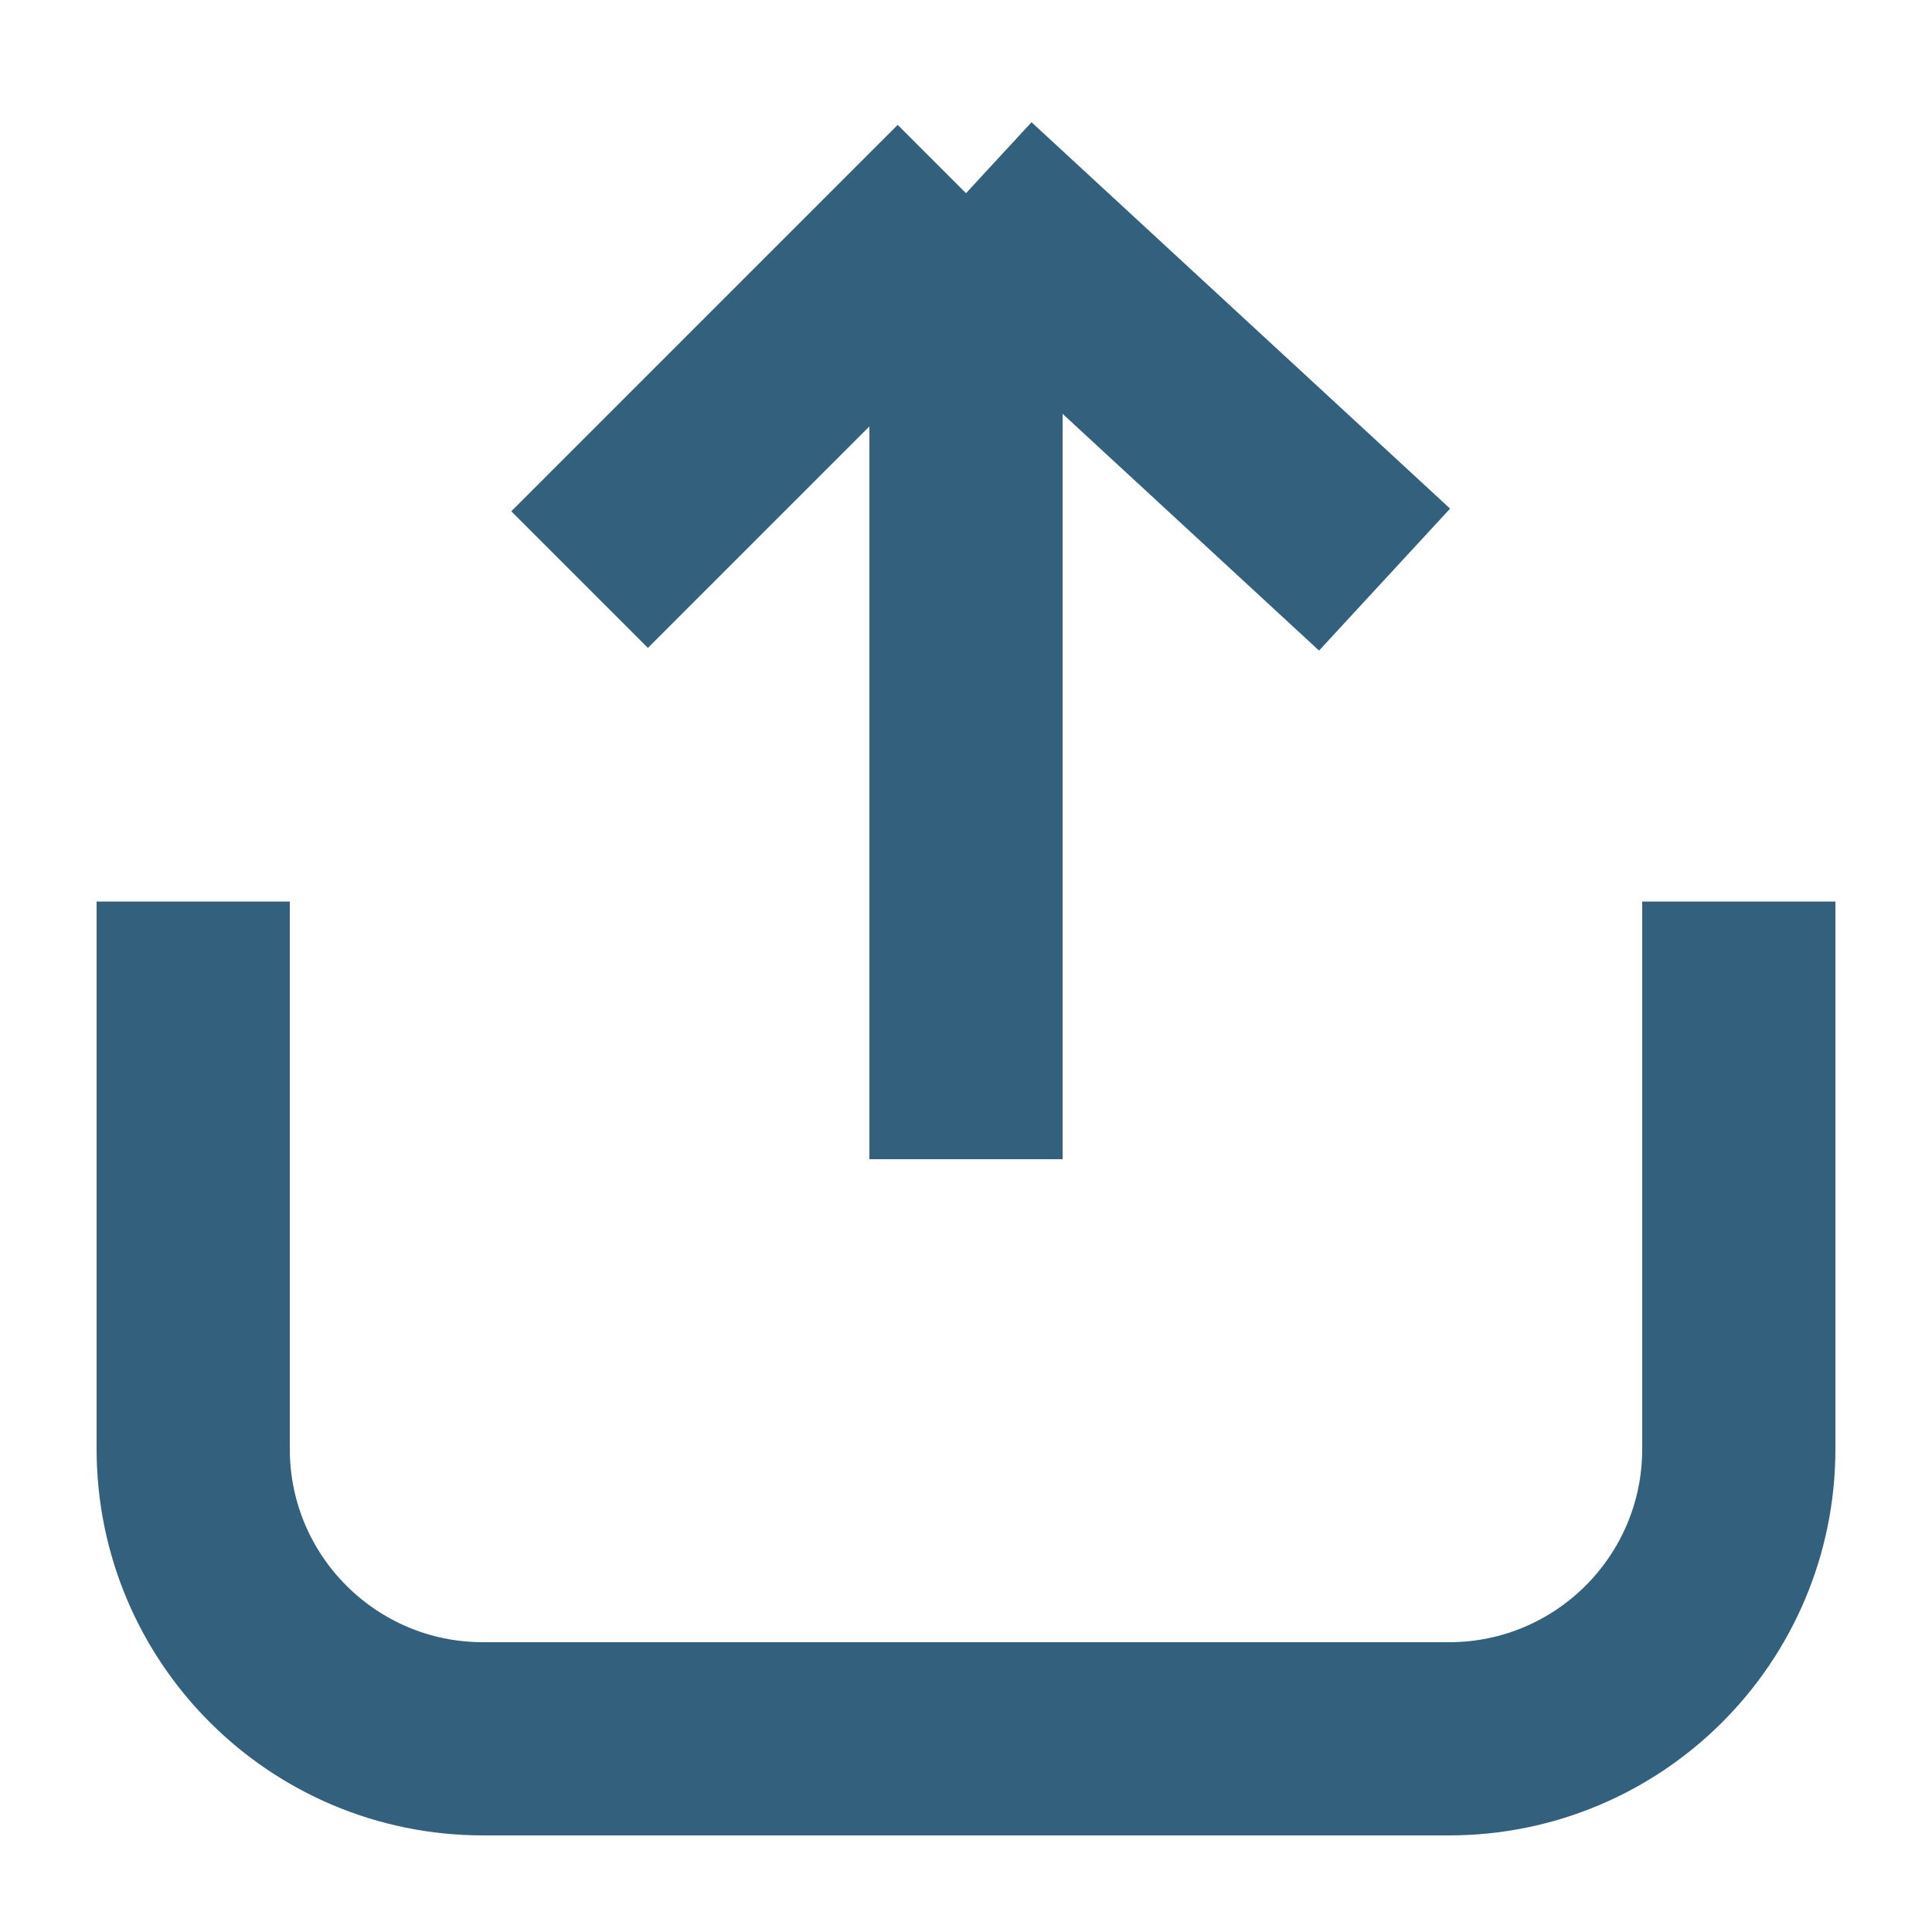 <svg width="20" height="20" viewBox="0 0 20 20" fill="none" xmlns="http://www.w3.org/2000/svg">
<path d="M10 2L14.333 6M10 2L6 6M10 2V12M18 9.333V15C18 16.657 16.657 18 15 18H5C3.343 18 2 16.657 2 15V9.333" stroke="#003A5D" stroke-opacity="0.8" stroke-width="2"/>
</svg>
